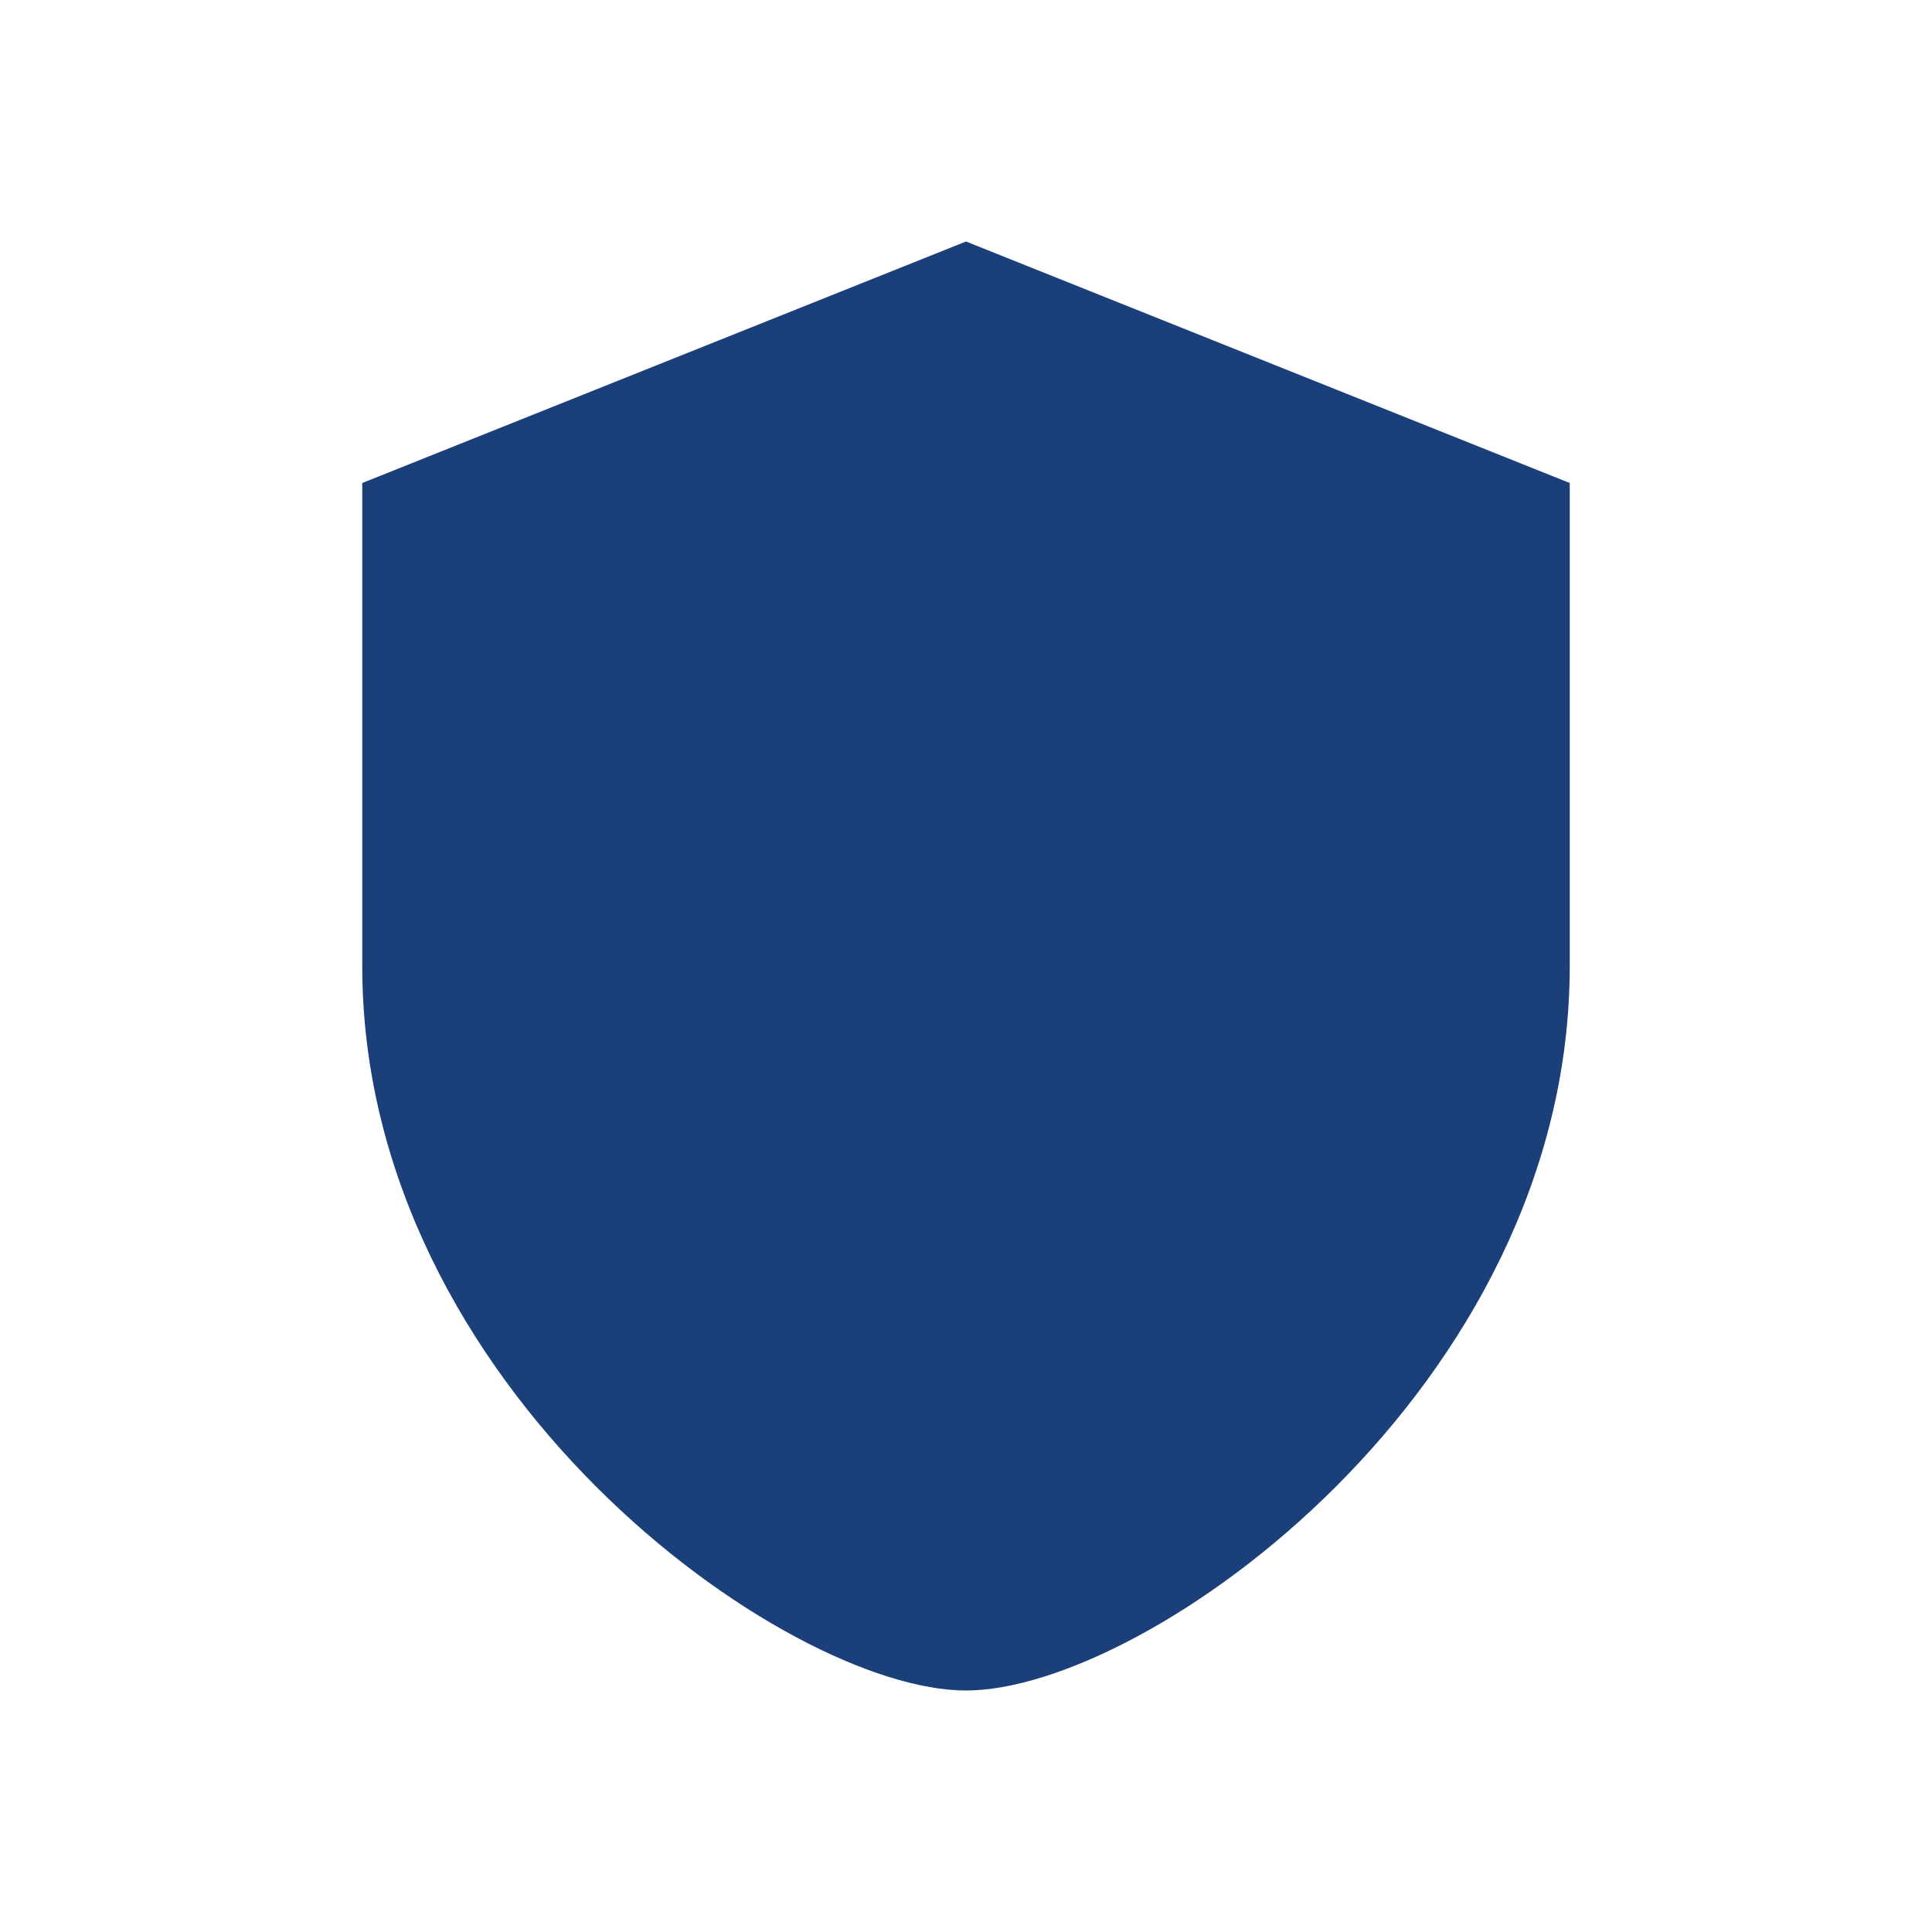 <?xml version="1.0" encoding="UTF-8"?>
<svg xmlns="http://www.w3.org/2000/svg" width="32" height="32" viewBox="0 0 32 32"><path fill="#1B4079" d="M16 4l10 4v8c0 7-7 12-10 12s-10-5-10-12V8l10-4z"/></svg>